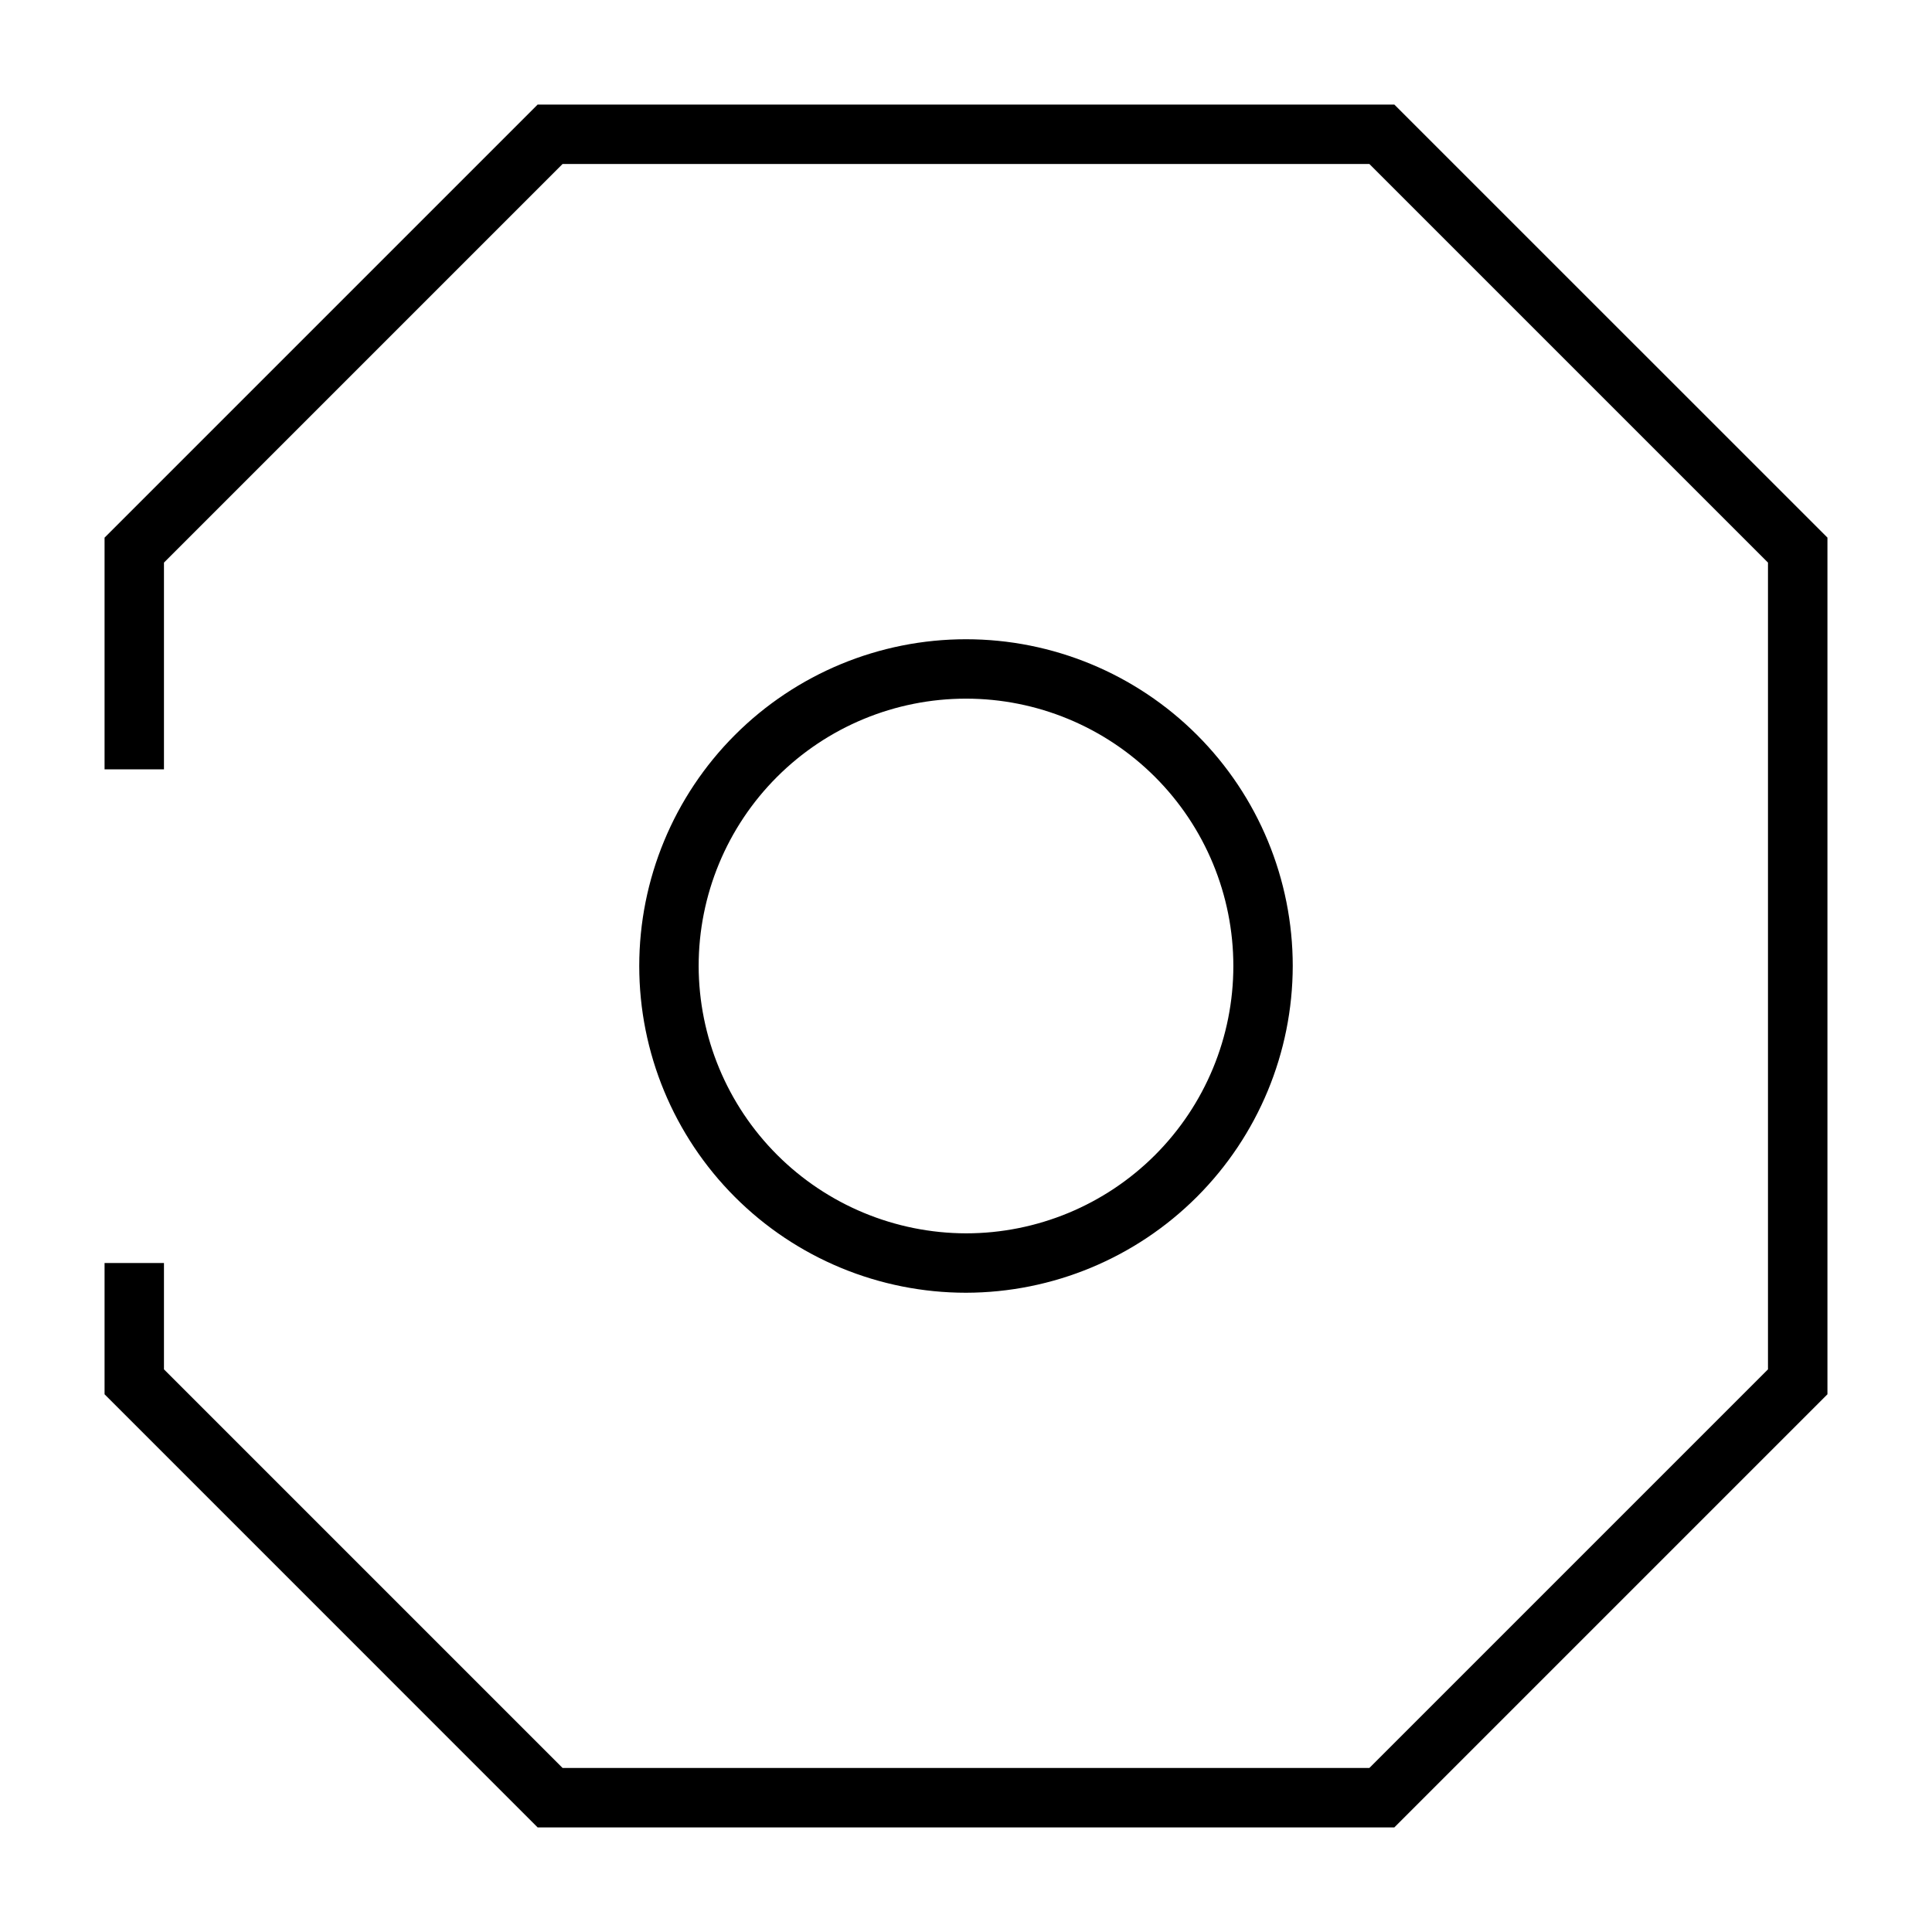 <?xml version="1.0" encoding="UTF-8"?>
<!-- Uploaded to: SVG Repo, www.svgrepo.com, Generator: SVG Repo Mixer Tools -->
<svg fill="#000000" width="800px" height="800px" version="1.1" viewBox="144 144 512 512" xmlns="http://www.w3.org/2000/svg">
 <g>
  <path d="m513.51 171.71h-227.03l-114.77 114.77v61.402h15.742v-54.789l105.64-105.64h213.8l105.64 105.64v213.8l-105.64 105.64h-213.8l-105.64-105.64v-28.184h-15.742v34.793l114.77 114.78h227.03l114.78-114.78v-227.03z"/>
  <path d="m486.59 400c0-22.969-9.121-44.992-25.363-61.23-16.238-16.238-38.262-25.363-61.227-25.363-22.969 0-44.992 9.125-61.23 25.363s-25.363 38.262-25.363 61.23c0 22.965 9.125 44.988 25.363 61.227 16.238 16.242 38.262 25.363 61.23 25.363 22.953-0.039 44.953-9.176 61.184-25.406 16.23-16.23 25.367-38.23 25.406-61.184zm-157.44 0c0-18.793 7.465-36.812 20.754-50.098 13.285-13.289 31.305-20.754 50.098-20.754 18.789 0 36.809 7.465 50.098 20.754 13.285 13.285 20.75 31.305 20.75 50.098 0 18.789-7.465 36.809-20.75 50.098-13.289 13.285-31.309 20.75-50.098 20.75-18.777-0.043-36.773-7.519-50.055-20.797-13.277-13.277-20.754-31.273-20.797-50.051z"/>
 </g>
</svg>